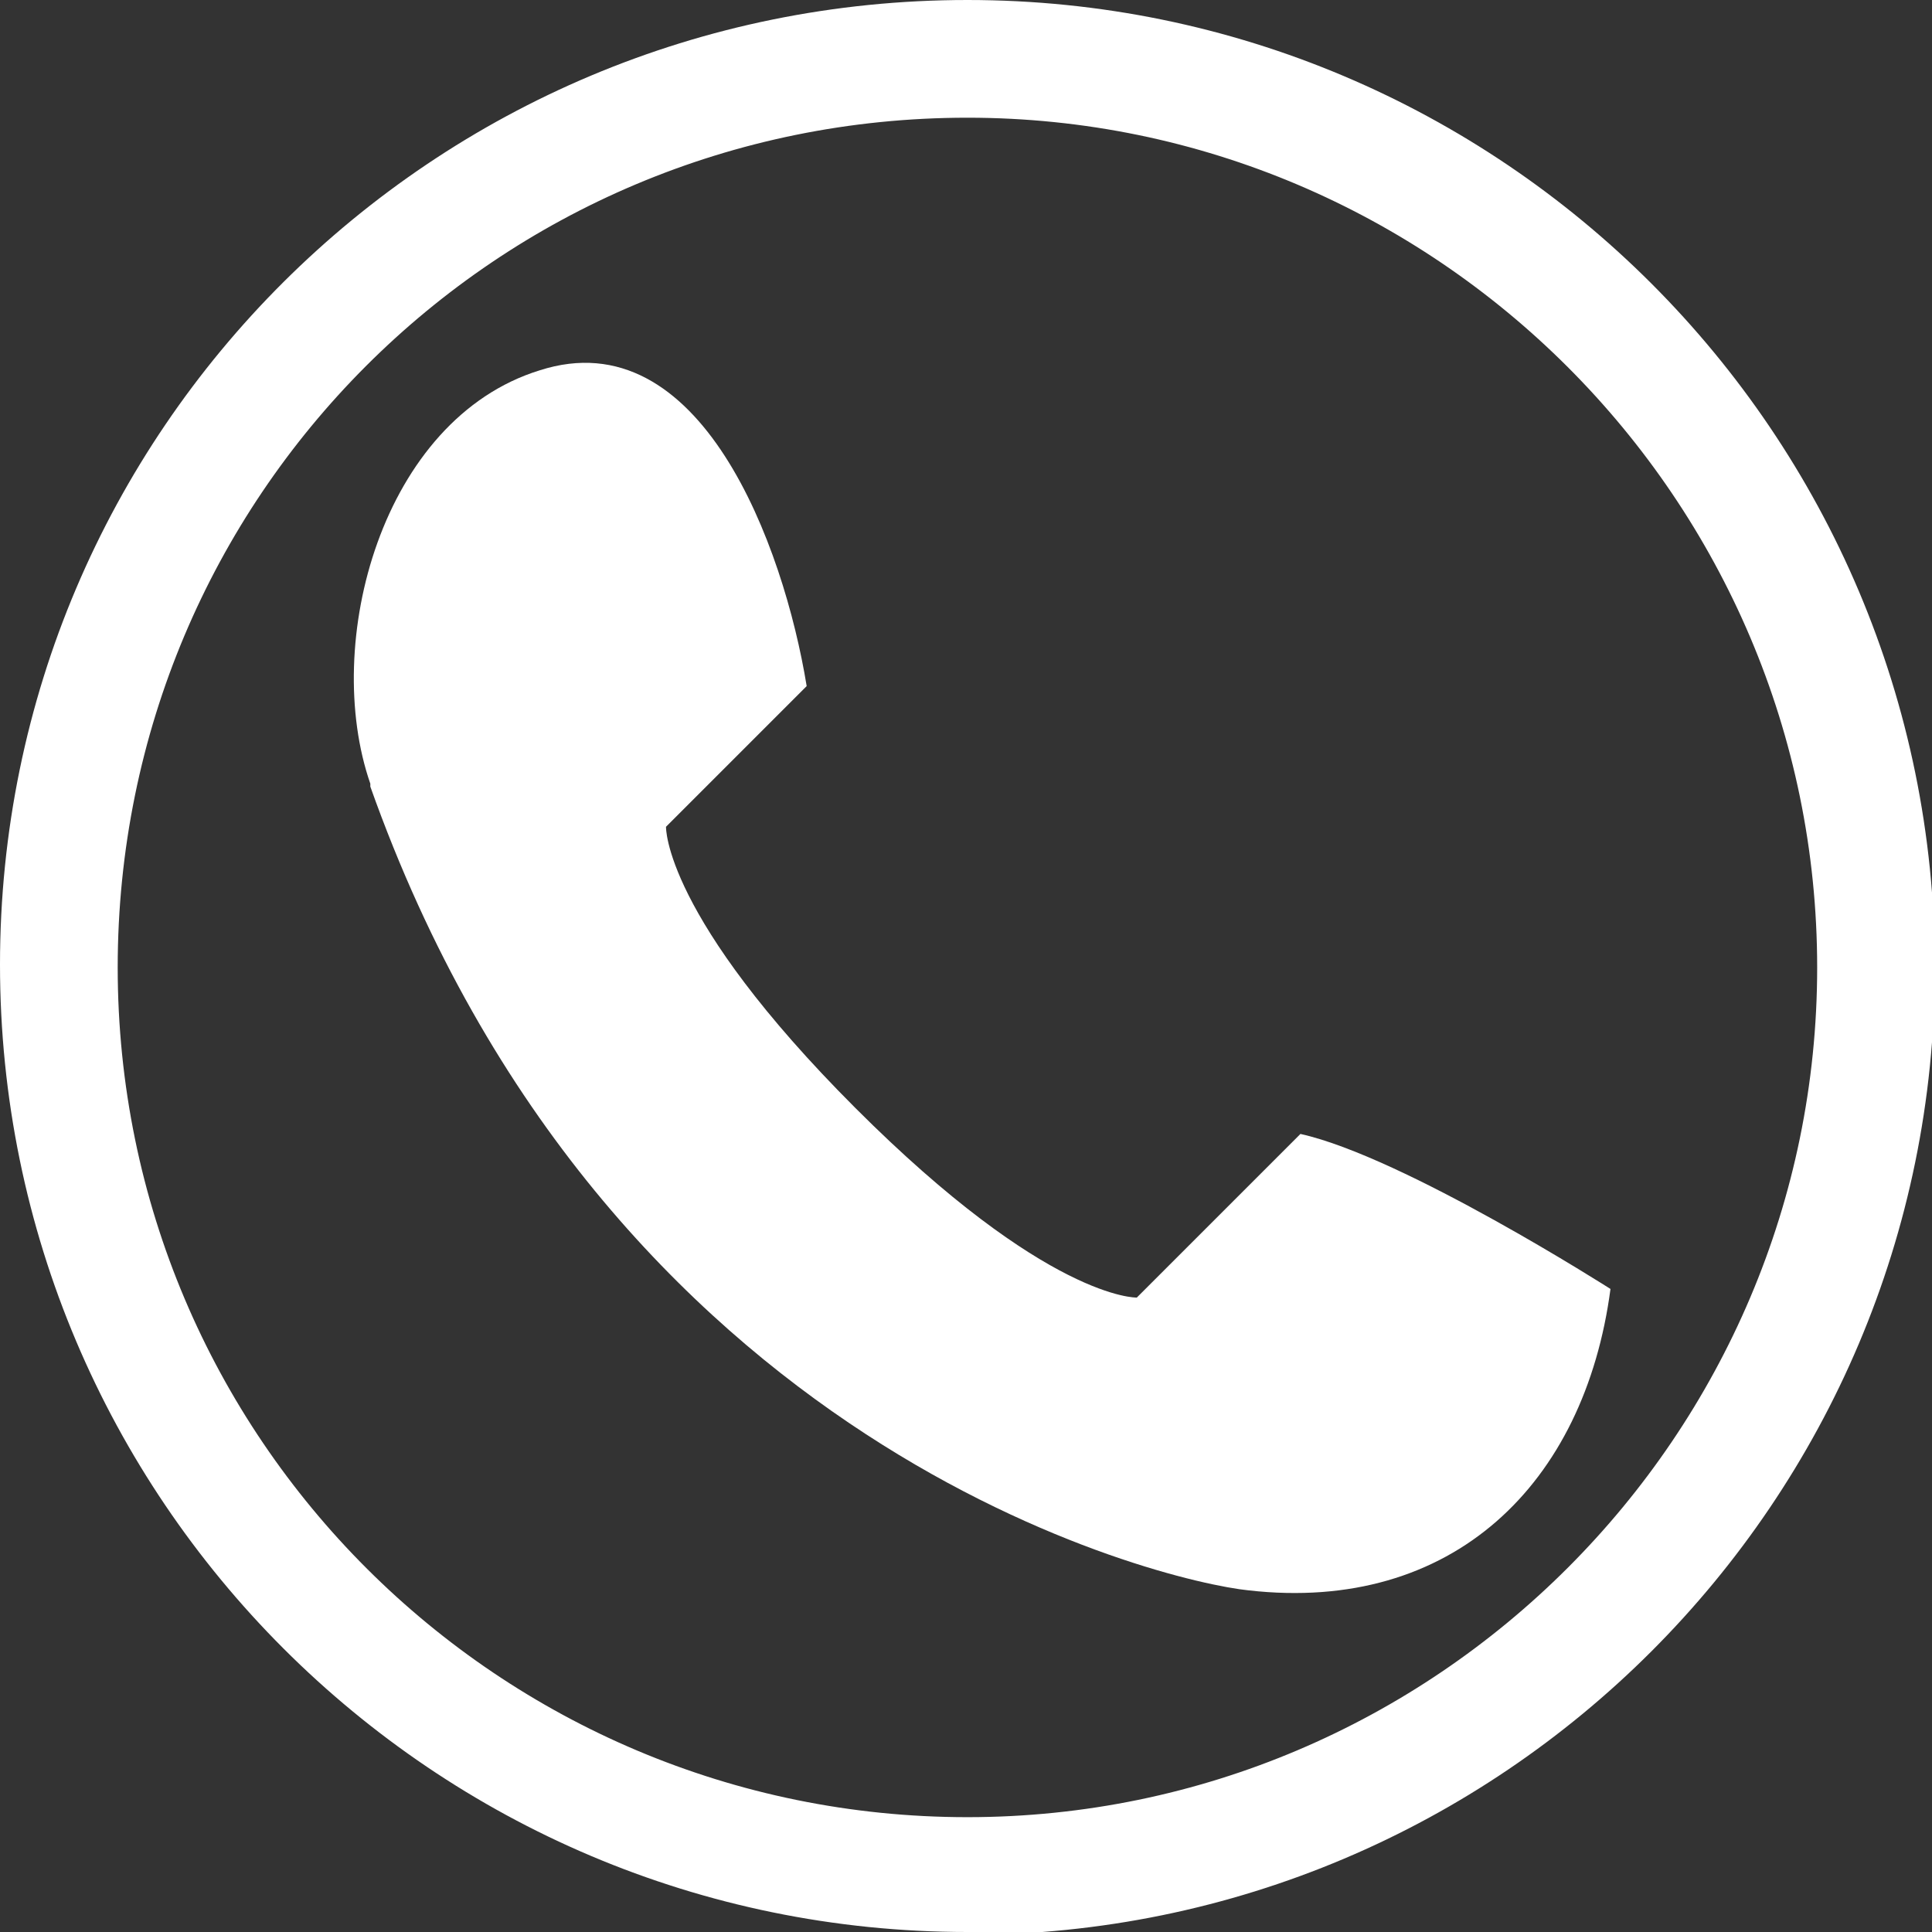 <?xml version="1.0" encoding="UTF-8"?>
<svg id="Vrstva_1" xmlns="http://www.w3.org/2000/svg" version="1.1" viewBox="0 0 6.73 6.73">
  <rect x="0" y="0" width="6.73" height="6.73" fill="#333333" stroke="none"/>
  <!-- Generator: Adobe Illustrator 29.6.0, SVG Export Plug-In . SVG Version: 2.1.1 Build 207)  -->
  <path d="M1.29,2.74c.82,2.31,2.76,2.77,3.06,2.8.71.08,1.17-.37,1.26-1.05,0,0-.72-.46-1.08-.54l-.57.57s-.31.01-.98-.66c-.67-.67-.66-.98-.66-.98l.49-.49c-.08-.49-.37-1.28-.93-1.1-.55.17-.76.95-.59,1.44" fill="#fff"/>
  <path d="M3.37.41C1.73.41.41,1.73.41,3.37s1.33,2.96,2.96,2.96,2.96-1.33,2.96-2.96S5,.41,3.37.41M3.37,6.73c-1.86,0-3.37-1.51-3.37-3.37S1.51,0,3.37,0s3.37,1.51,3.37,3.37-1.51,3.37-3.37,3.37" fill="#fff"/>
</svg>